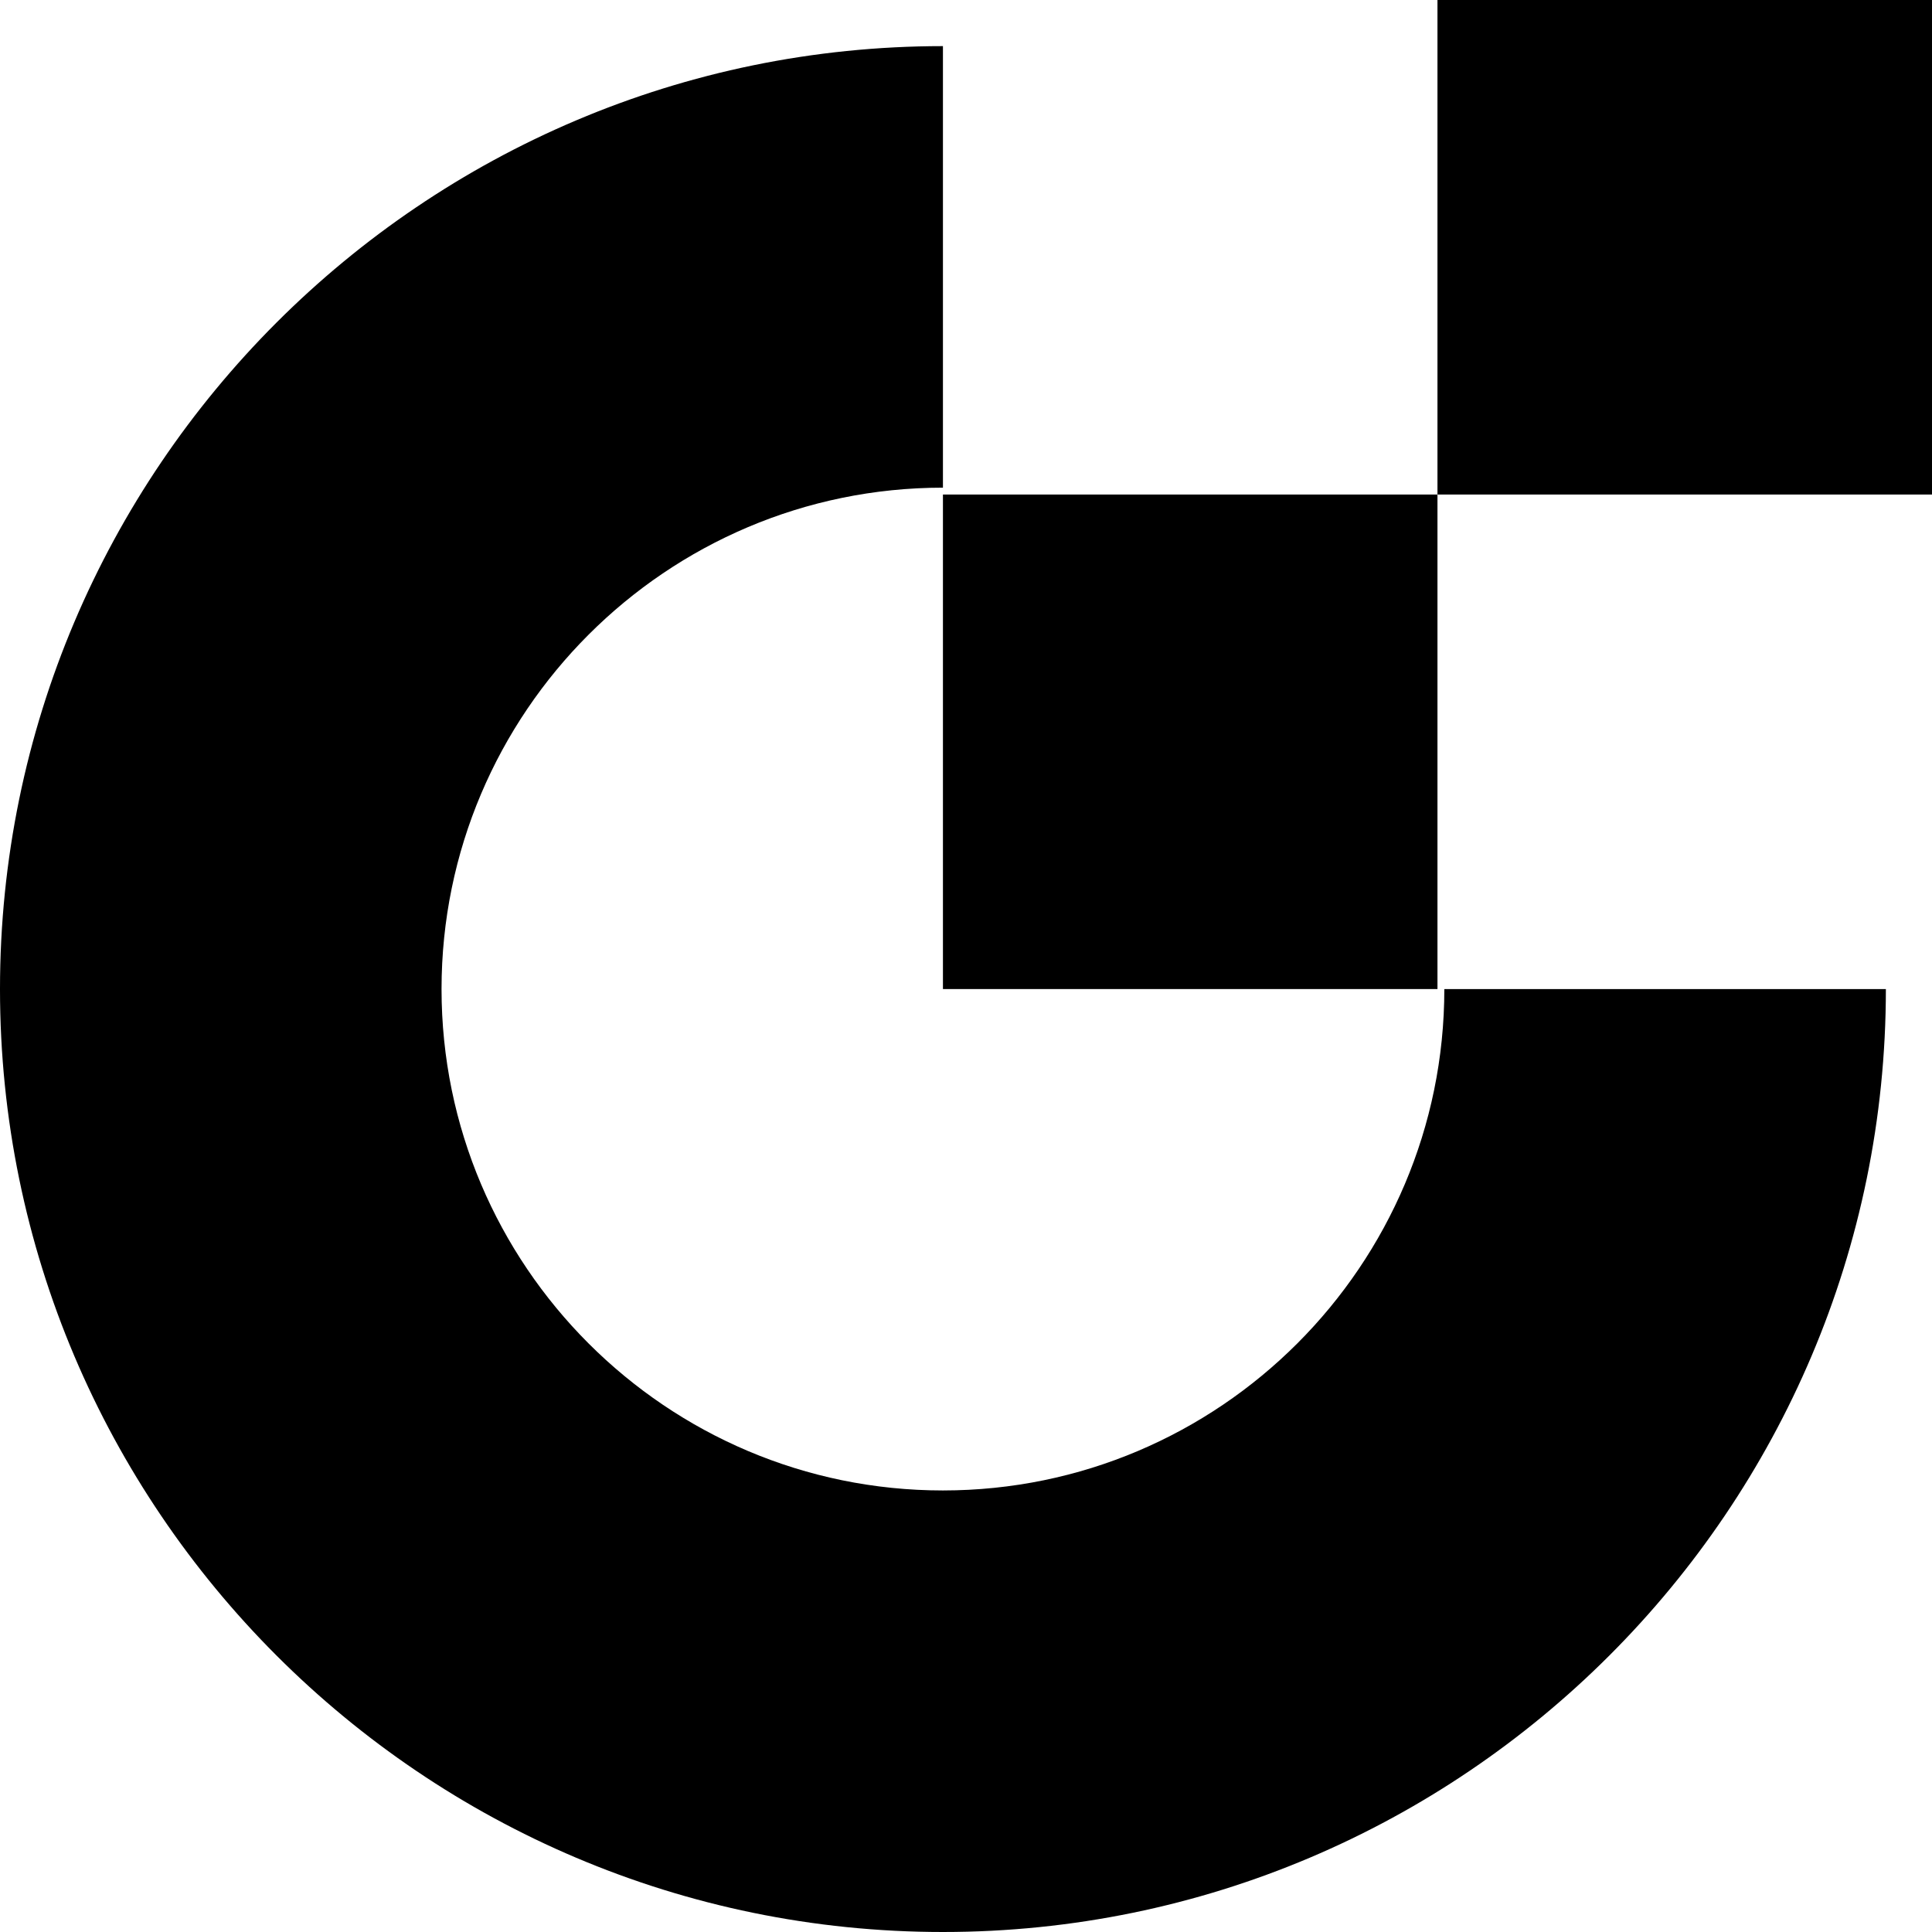 <svg id="Raggruppa_265" data-name="Raggruppa 265" xmlns="http://www.w3.org/2000/svg" xmlns:xlink="http://www.w3.org/1999/xlink" width="537.583" height="537.583" viewBox="0 0 537.583 537.583">
  <defs>
    <clipPath id="clip-path">
      <rect id="Rettangolo_175" data-name="Rettangolo 175" width="537.583" height="537.583"/>
    </clipPath>
  </defs>
  <g id="Raggruppa_220" data-name="Raggruppa 220" clip-path="url(#clip-path)">
    <path id="Tracciato_339" data-name="Tracciato 339" d="M262.376,532.584C117.7,532.584,0,414.882,0,270.208S117.7,7.834,262.376,7.834v122.86c-76.929,0-139.515,62.585-139.515,139.514s62.587,139.515,139.515,139.515S401.89,347.137,401.89,270.208H524.75c0,144.674-117.7,262.376-262.374,262.376" transform="translate(-0.001 4.999)"/>
    <rect id="Rettangolo_173" data-name="Rettangolo 173" width="137.604" height="137.604" transform="translate(262.376 137.604)"/>
    <rect id="Rettangolo_174" data-name="Rettangolo 174" width="137.604" height="137.604" transform="translate(399.979)"/>
  </g>
</svg>
